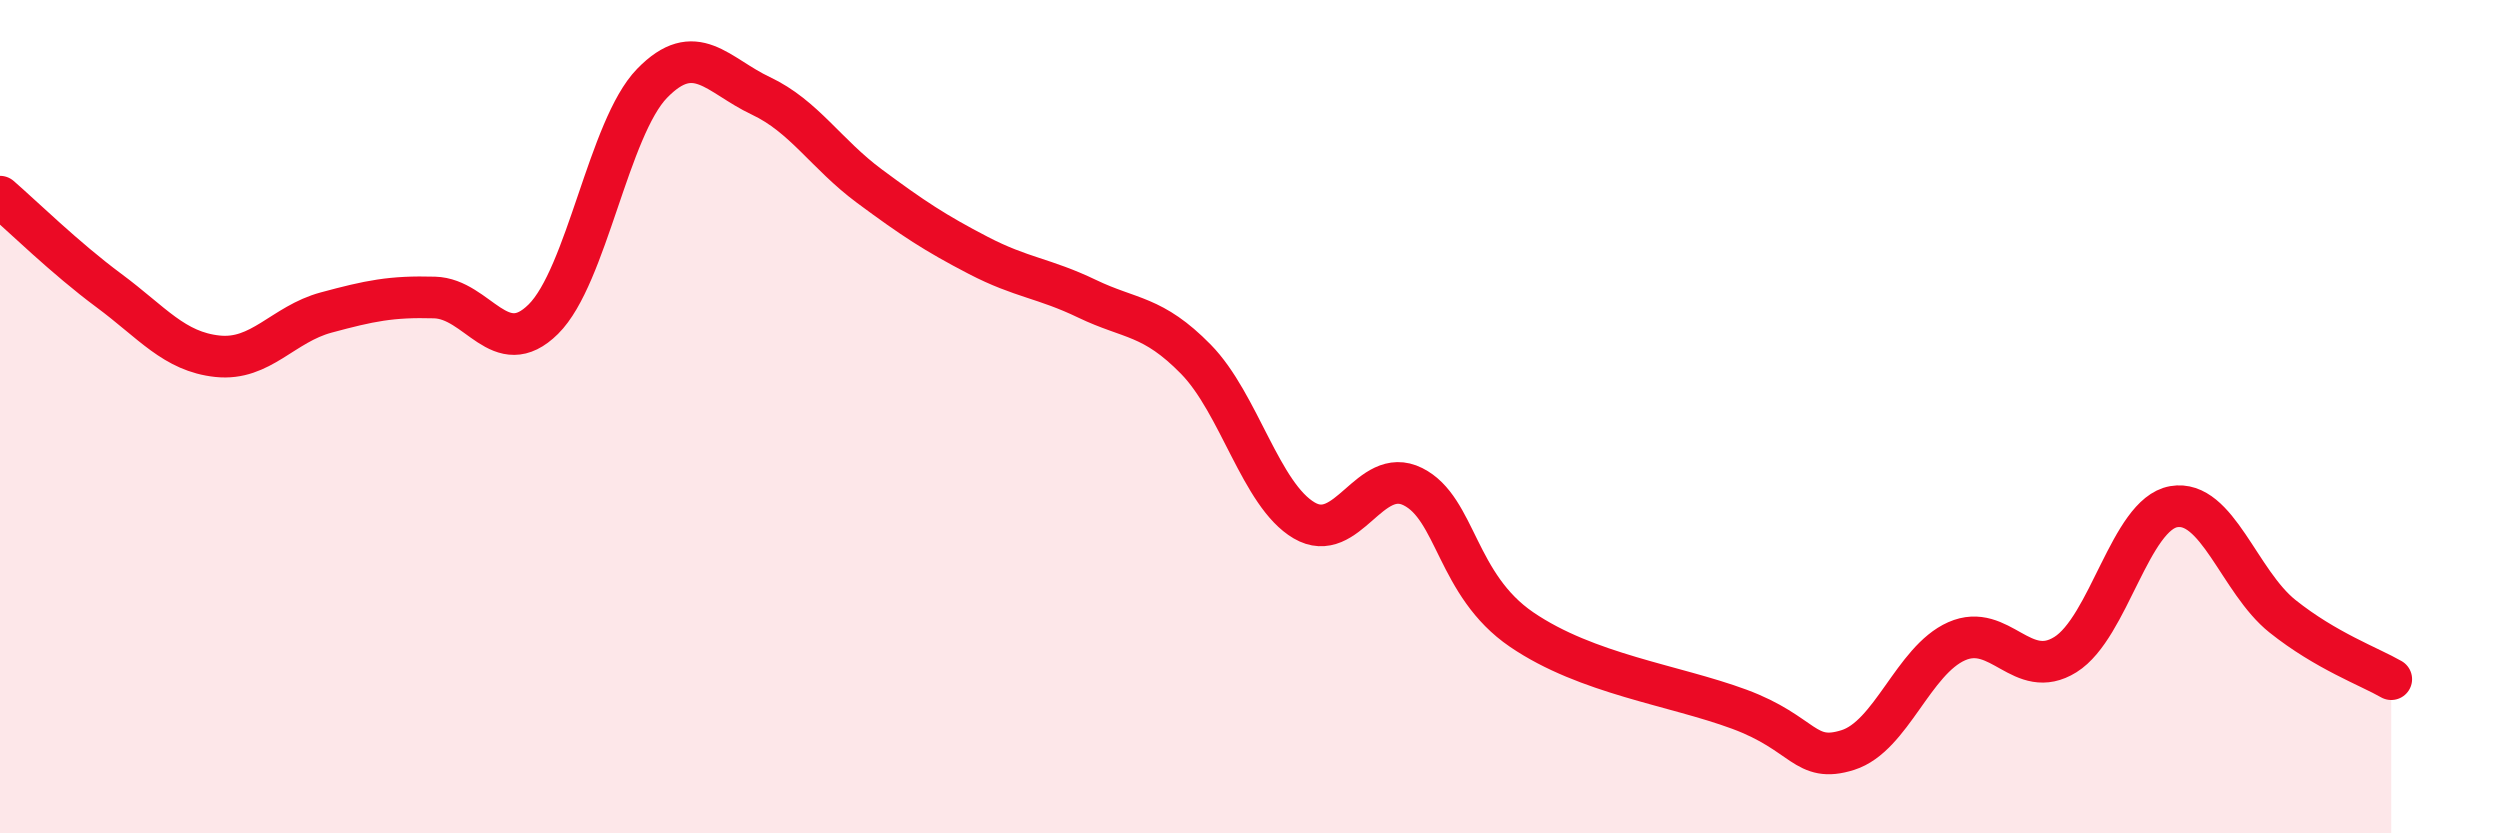 
    <svg width="60" height="20" viewBox="0 0 60 20" xmlns="http://www.w3.org/2000/svg">
      <path
        d="M 0,4.72 C 0.52,5.17 1.57,6.2 2.61,6.97 C 3.65,7.74 4.18,8.44 5.22,8.55 C 6.26,8.66 6.79,7.78 7.83,7.5 C 8.87,7.22 9.39,7.11 10.43,7.14 C 11.47,7.17 12,8.69 13.04,7.66 C 14.08,6.63 14.61,3.07 15.65,2 C 16.69,0.93 17.22,1.81 18.26,2.3 C 19.3,2.79 19.83,3.7 20.87,4.47 C 21.91,5.24 22.44,5.59 23.48,6.13 C 24.52,6.67 25.05,6.67 26.09,7.17 C 27.13,7.67 27.66,7.56 28.7,8.62 C 29.74,9.68 30.26,11.88 31.3,12.49 C 32.34,13.1 32.87,11.16 33.91,11.68 C 34.95,12.2 34.95,14.04 36.52,15.11 C 38.09,16.18 40.17,16.44 41.74,17.02 C 43.31,17.6 43.31,18.33 44.35,18 C 45.39,17.67 45.92,15.85 46.96,15.39 C 48,14.93 48.53,16.36 49.57,15.71 C 50.61,15.06 51.13,12.34 52.17,12.16 C 53.21,11.98 53.74,13.96 54.78,14.79 C 55.82,15.62 56.87,16 57.39,16.3L57.39 20L0 20Z"
        fill="#EB0A25"
        opacity="0.1"
        stroke-linecap="round"
        stroke-linejoin="round"
      />
      <path
        d="M 0,4.72 C 0.52,5.17 1.57,6.2 2.61,6.97 C 3.65,7.74 4.18,8.44 5.22,8.55 C 6.26,8.66 6.79,7.78 7.83,7.5 C 8.87,7.22 9.39,7.11 10.43,7.14 C 11.47,7.17 12,8.69 13.04,7.66 C 14.08,6.63 14.61,3.07 15.65,2 C 16.69,0.93 17.22,1.81 18.26,2.3 C 19.3,2.79 19.83,3.7 20.87,4.47 C 21.91,5.24 22.44,5.59 23.48,6.13 C 24.52,6.67 25.05,6.67 26.09,7.17 C 27.13,7.67 27.66,7.56 28.7,8.62 C 29.74,9.68 30.26,11.88 31.3,12.49 C 32.34,13.1 32.87,11.16 33.91,11.68 C 34.95,12.2 34.95,14.04 36.52,15.11 C 38.09,16.18 40.17,16.44 41.74,17.02 C 43.31,17.6 43.31,18.33 44.35,18 C 45.39,17.67 45.92,15.85 46.96,15.39 C 48,14.93 48.53,16.36 49.57,15.71 C 50.61,15.06 51.13,12.34 52.17,12.16 C 53.21,11.98 53.74,13.96 54.78,14.79 C 55.82,15.62 56.87,16 57.39,16.3"
        stroke="#EB0A25"
        stroke-width="1"
        fill="none"
        stroke-linecap="round"
        stroke-linejoin="round"
      />
    </svg>
  